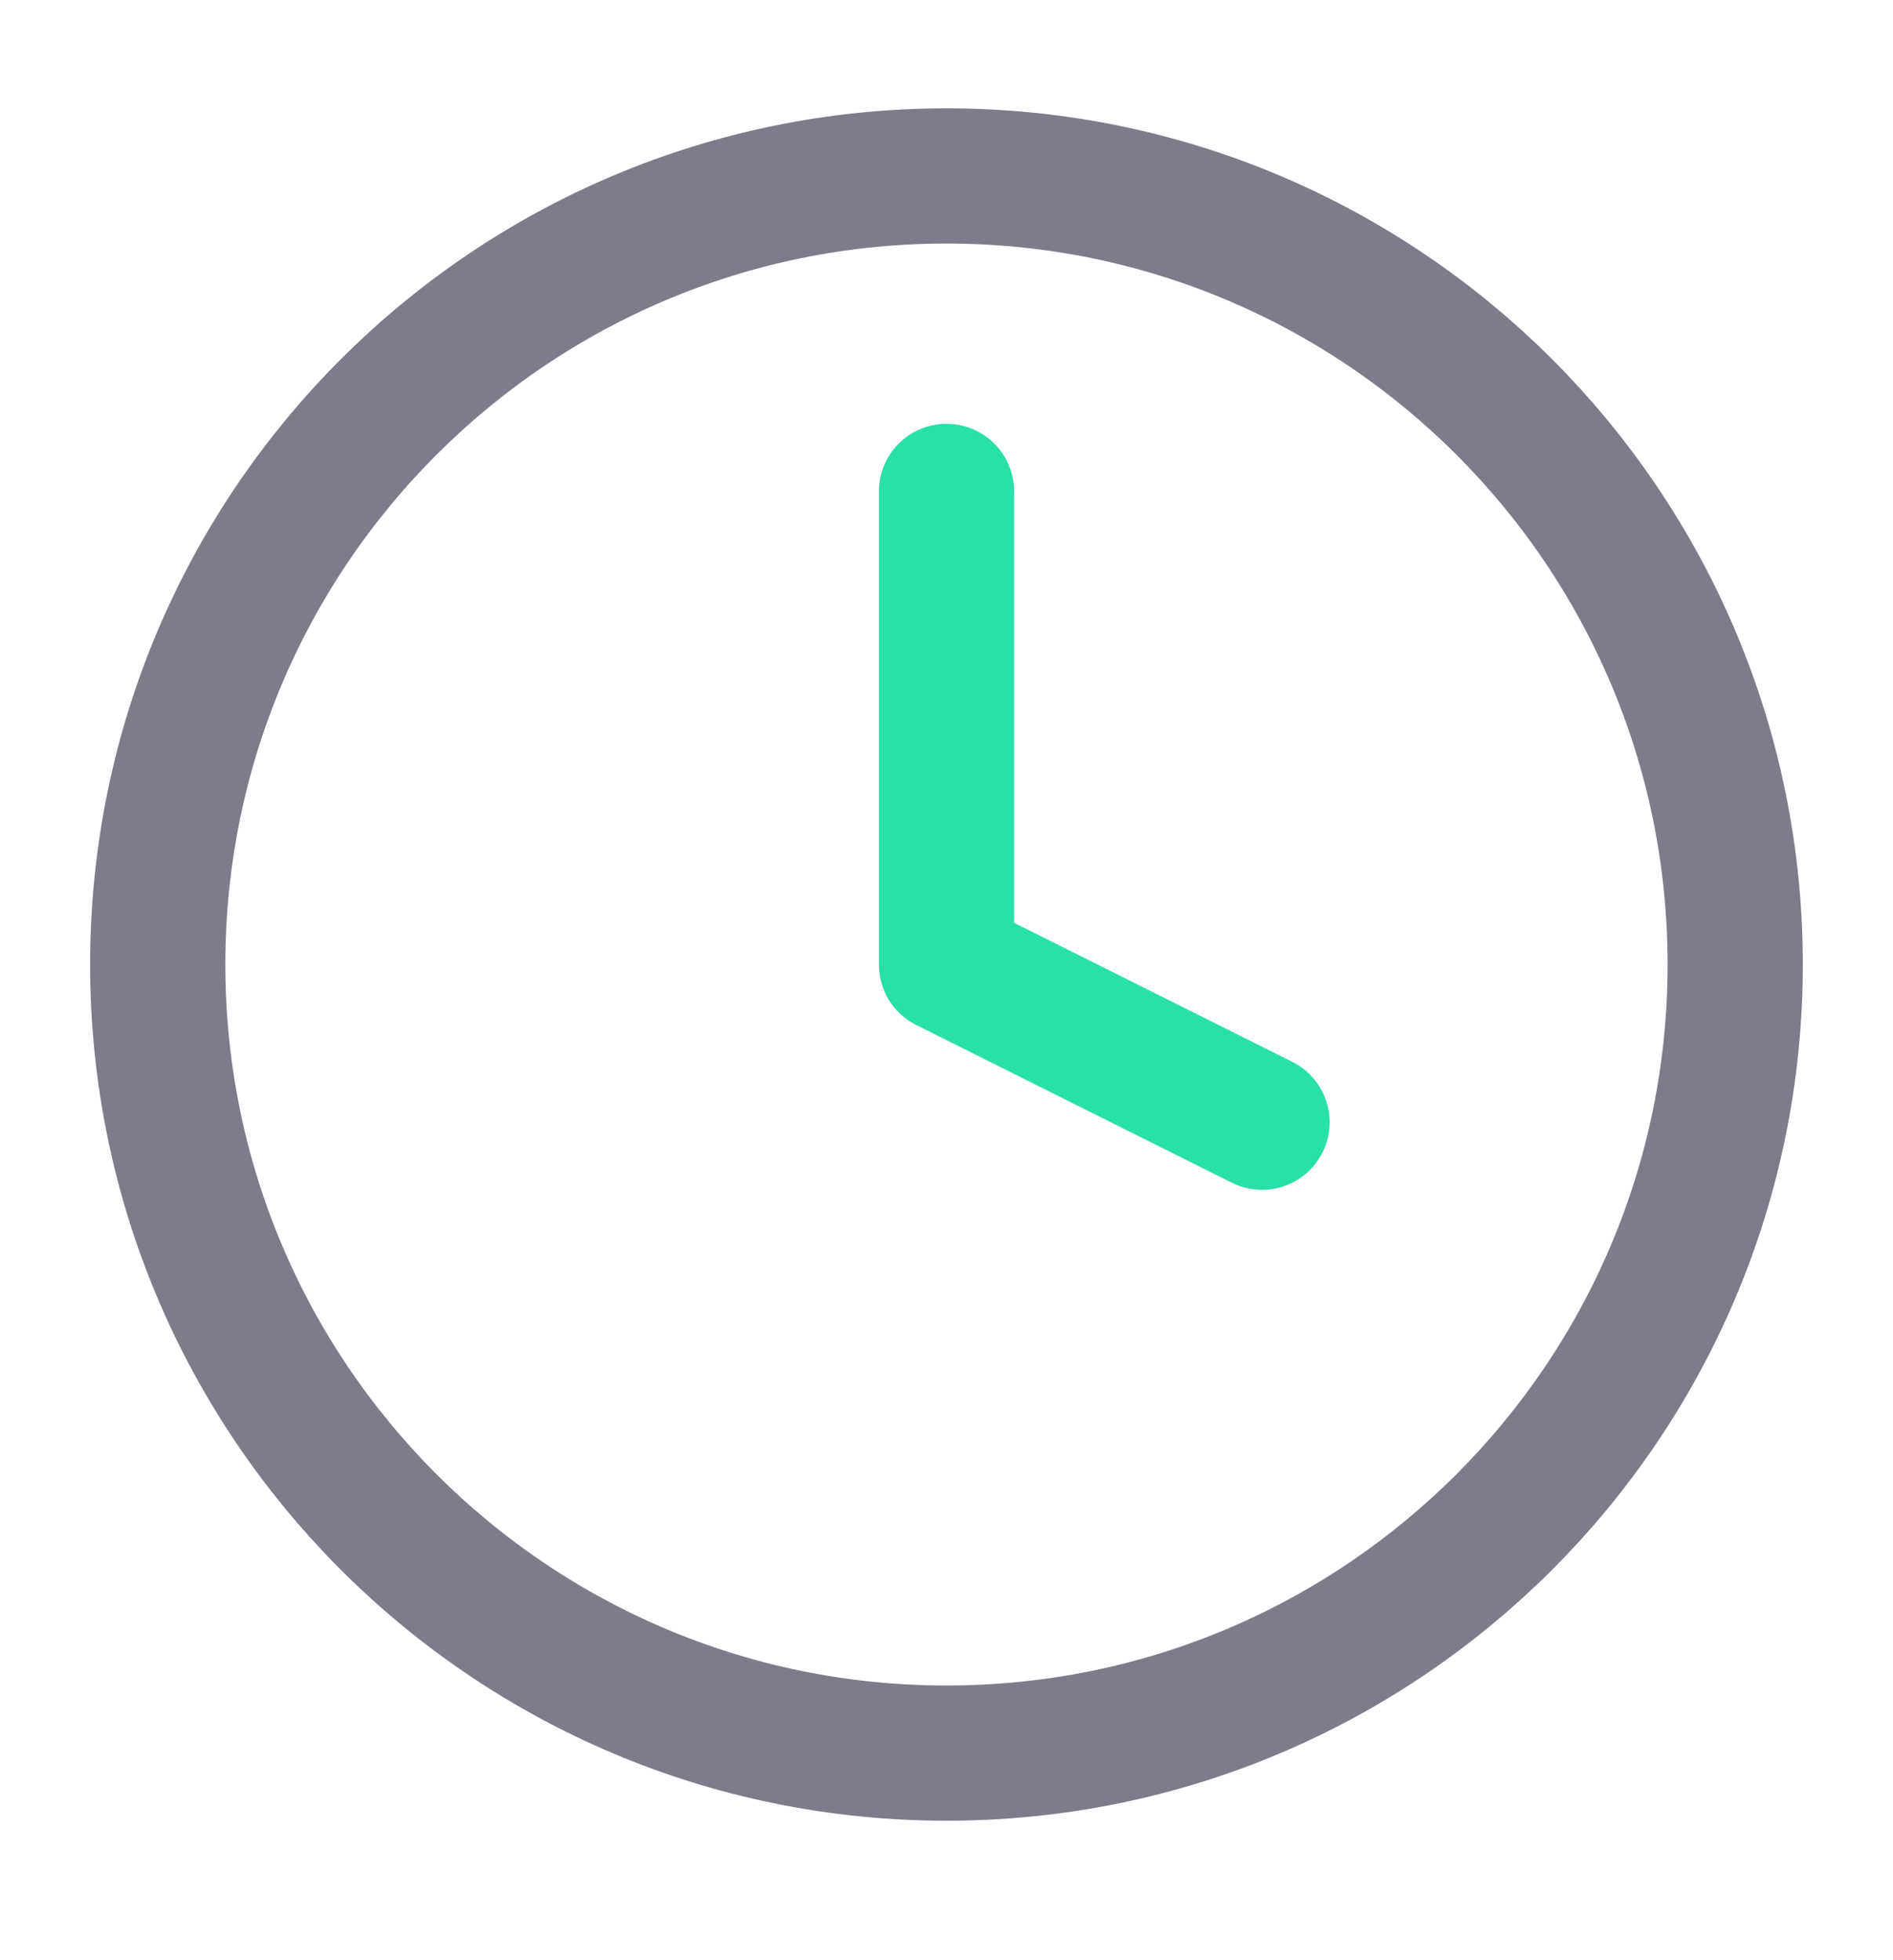 <svg width="28" height="29" viewBox="0 0 28 29" fill="none" xmlns="http://www.w3.org/2000/svg">
<path d="M14 25.936C20.443 25.936 25.666 20.712 25.666 14.269C25.666 7.826 20.443 2.603 14 2.603C7.556 2.603 2.333 7.826 2.333 14.269C2.333 20.712 7.556 25.936 14 25.936Z" stroke="#7C7C8A" stroke-width="2" stroke-linecap="round" stroke-linejoin="round"/>
<path d="M14 7.27V14.27L18.667 16.603" stroke="#29E0A9" stroke-width="2" stroke-linecap="round" stroke-linejoin="round"/>
</svg>
